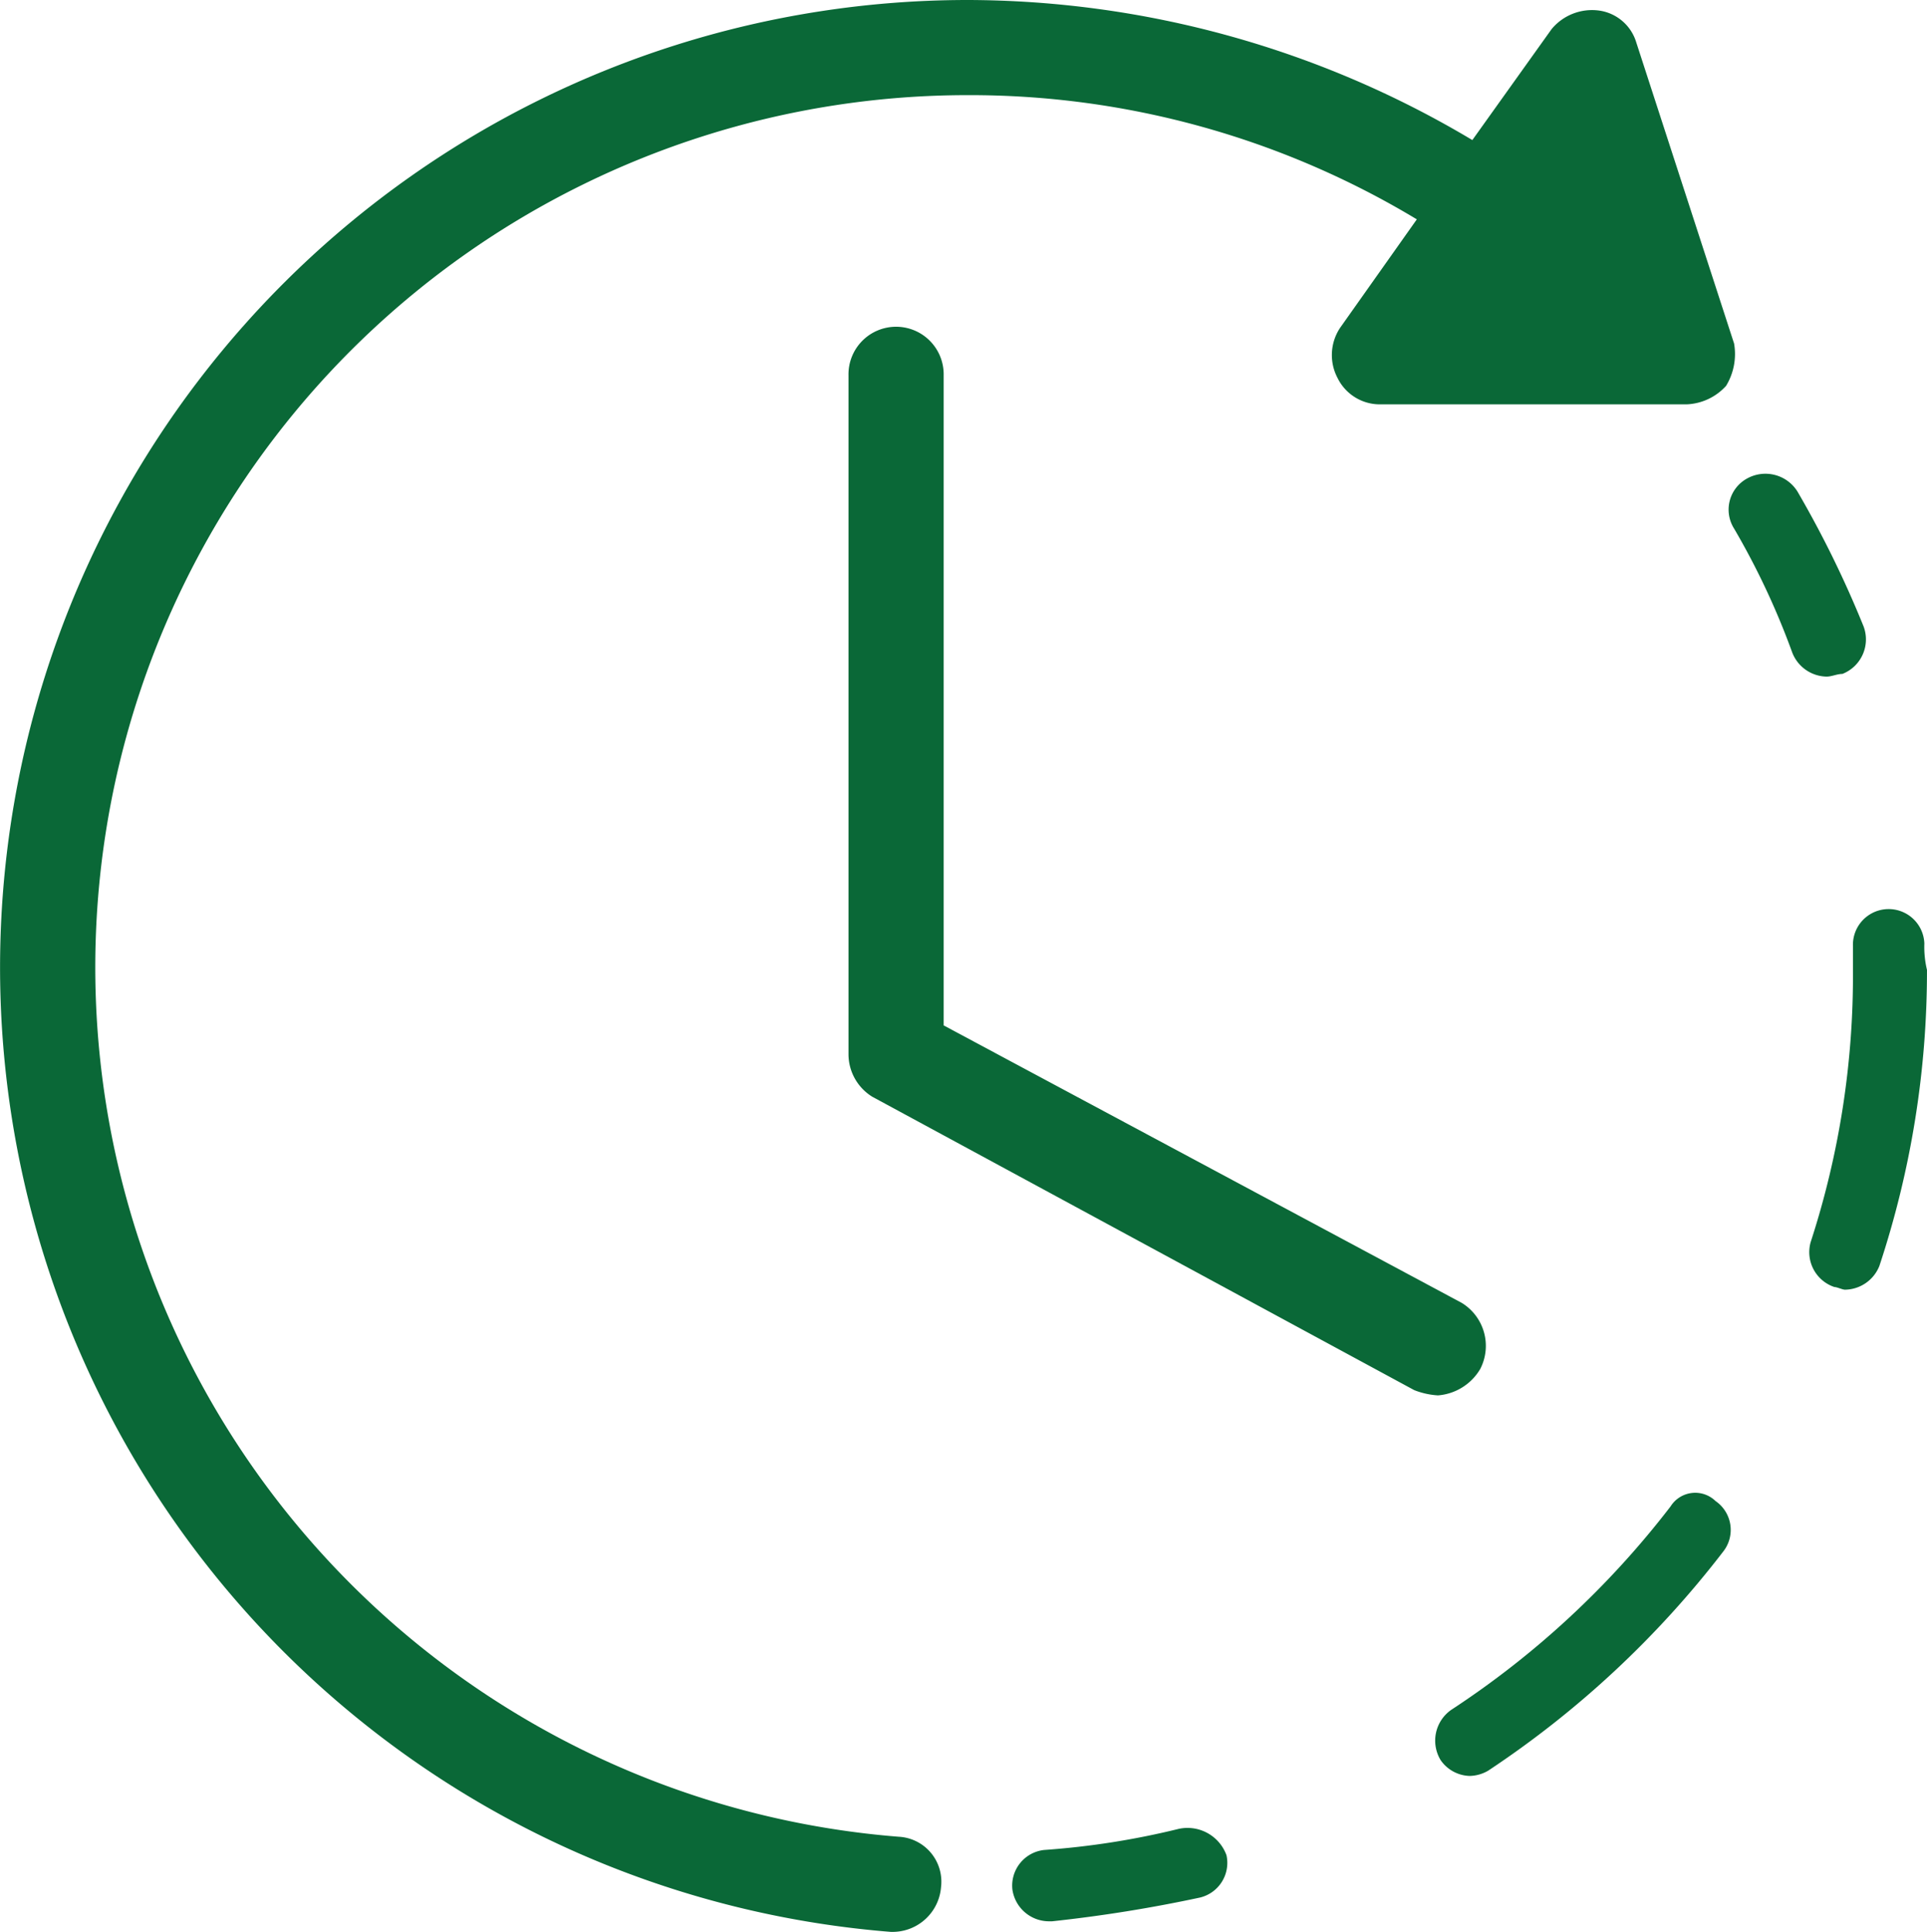 <svg xmlns="http://www.w3.org/2000/svg" width="102.568" height="102.849" viewBox="0 0 102.568 102.849">
  <g id="Group_1060" data-name="Group 1060" transform="translate(-954 -690)">
    <g id="ÍconoReloj" transform="translate(954 690)">
      <path id="Path_1600" data-name="Path 1600" d="M71.451,28.586a1.974,1.974,0,0,0,1.126-2.533,56.218,56.218,0,0,0-3.517-7.176,2.01,2.01,0,0,0-2.673-.7,1.889,1.889,0,0,0-.7,2.673,40.292,40.292,0,0,1,3.1,6.613,2,2,0,0,0,1.829,1.266C70.889,28.726,71.17,28.586,71.451,28.586Z" transform="translate(26.614 7.292)" fill="#0a6837"/>
      <path id="Path_1601" data-name="Path 1601" d="M66.825,57.212A47.6,47.6,0,0,1,55.147,68.045a2,2,0,0,0-.563,2.673,1.944,1.944,0,0,0,1.548.844,2.033,2.033,0,0,0,.985-.281A51.99,51.99,0,0,0,69.639,59.6a1.864,1.864,0,0,0-.422-2.673A1.549,1.549,0,0,0,66.825,57.212Z" transform="translate(22.095 22.985)" fill="#0a6837"/>
      <path id="Path_1602" data-name="Path 1602" d="M74.571,36.229a1.9,1.9,0,1,0-3.8.141v1.266a45.886,45.886,0,0,1-2.251,14.492,1.957,1.957,0,0,0,1.266,2.392c.141,0,.422.141.563.141a2,2,0,0,0,1.829-1.266,49.929,49.929,0,0,0,2.533-15.758A5.278,5.278,0,0,1,74.571,36.229Z" transform="translate(27.856 13.999)" fill="#0a6837"/>
      <path id="Path_1603" data-name="Path 1603" d="M47.168,69.221a42.247,42.247,0,0,1-7.175,1.126,1.909,1.909,0,0,0-1.688,2.11,1.973,1.973,0,0,0,1.97,1.688h.141a76.455,76.455,0,0,0,7.879-1.266A1.9,1.9,0,0,0,49.7,70.628,2.209,2.209,0,0,0,47.168,69.221Z" transform="translate(15.582 28.141)" fill="#0a6837"/>
      <path id="Path_1604" data-name="Path 1604" d="M47.837,97.784A46.432,46.432,0,0,1,51.495,5.065a46.052,46.052,0,0,1,23.918,6.613l-4.08,5.769a2.613,2.613,0,0,0-.141,2.673,2.506,2.506,0,0,0,2.251,1.407H89.764a2.992,2.992,0,0,0,2.11-.985A3.262,3.262,0,0,0,92.3,18.29L87.091,2.251A2.414,2.414,0,0,0,85.121.563a2.794,2.794,0,0,0-2.533.985L78.368,7.457A52.55,52.55,0,0,0,51.495,0a51.506,51.506,0,0,0-4.08,102.849h.141a2.588,2.588,0,0,0,2.533-2.392A2.394,2.394,0,0,0,47.837,97.784Z" transform="translate(0 0)" fill="#0a6837"/>
      <path id="Path_1605" data-name="Path 1605" d="M65.726,67.834a2.683,2.683,0,0,0-.985-3.517L37.165,49.544V14.933a2.533,2.533,0,1,0-5.065,0V51.091a2.664,2.664,0,0,0,1.266,2.251L62.209,68.96a4.108,4.108,0,0,0,1.266.281A2.869,2.869,0,0,0,65.726,67.834Z" transform="translate(13.063 5.046)" fill="#0a6837"/>
    </g>
  </g>
</svg>
